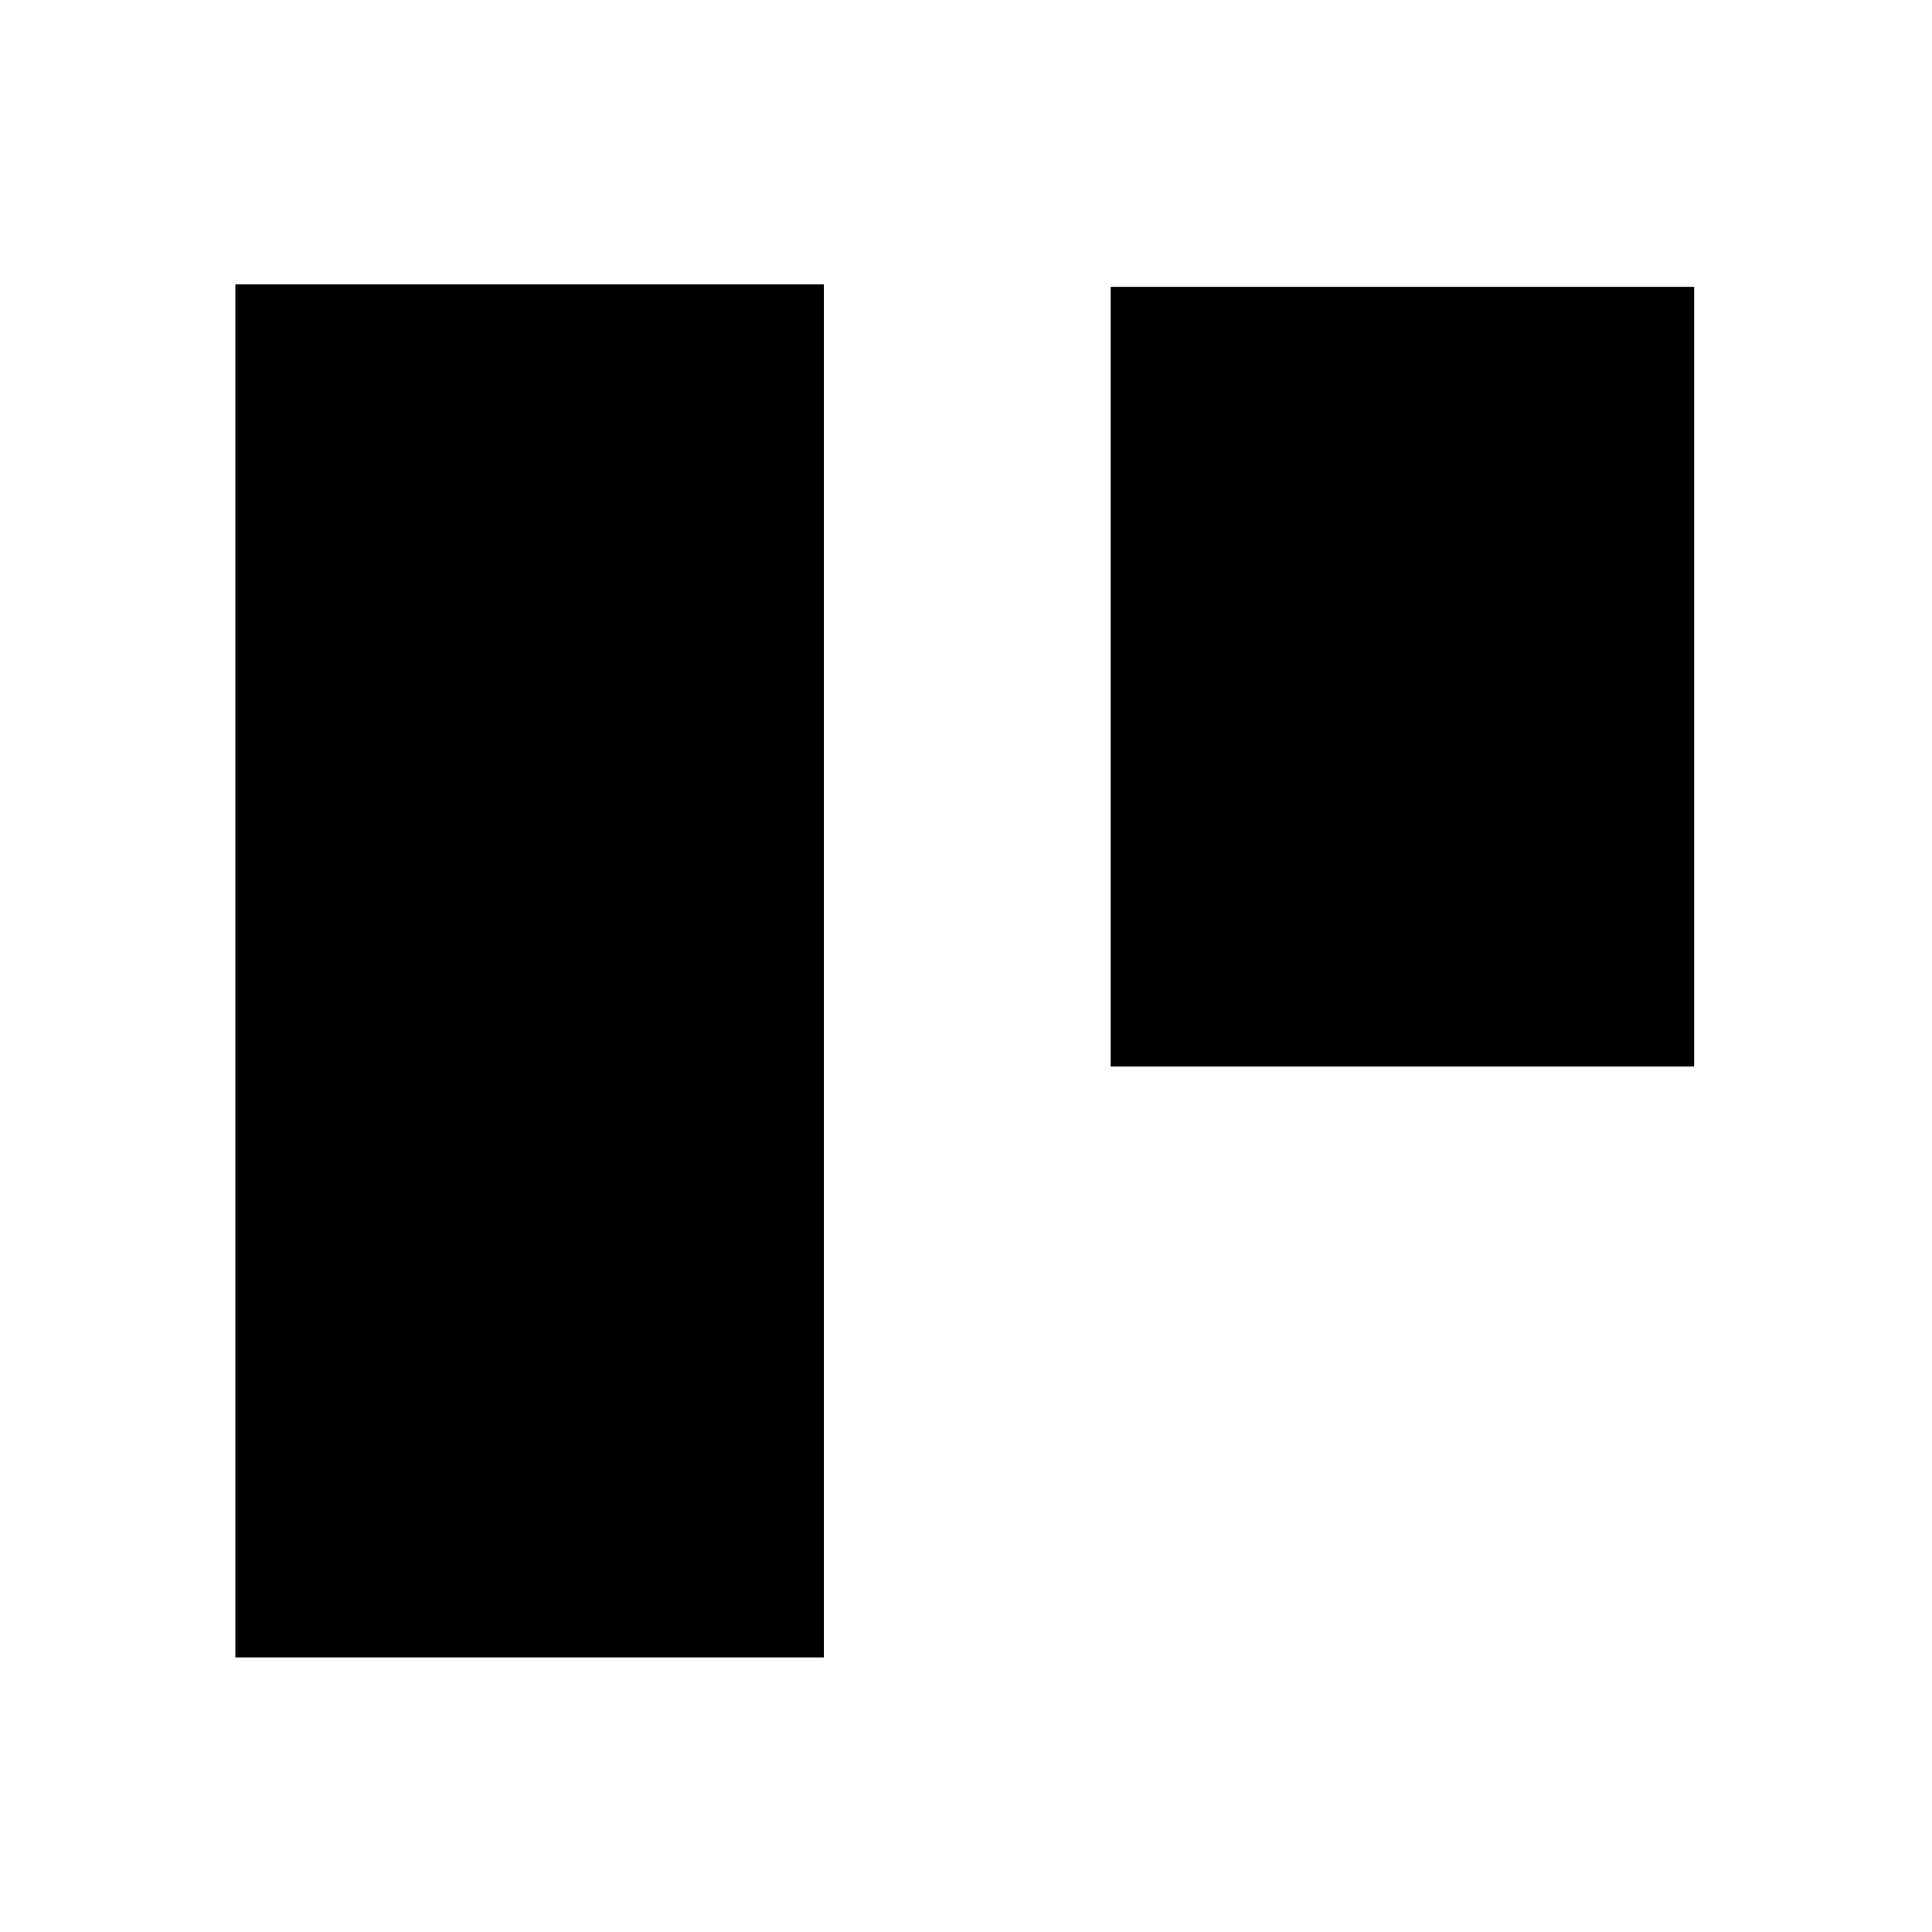<?xml version="1.0" standalone="no"?>
<!DOCTYPE svg PUBLIC "-//W3C//DTD SVG 20010904//EN"
 "http://www.w3.org/TR/2001/REC-SVG-20010904/DTD/svg10.dtd">
<svg version="1.0" xmlns="http://www.w3.org/2000/svg"
 width="788pt" height="788pt" viewBox="0 0 788 788"
 preserveAspectRatio="xMidYMid meet">
<g transform="translate(0,788) scale(0.1,-0.1)"
fill="#000000" stroke="none">
<path d="M960 3920 l0 -2800 1200 0 1200 0 0 2800 0 2800 -1200 0 -1200 0 0
-2800z"/>
<path d="M4530 5120 l0 -1590 1190 0 1190 0 0 1590 0 1590 -1190 0 -1190 0 0
-1590z"/>
</g>
</svg>

